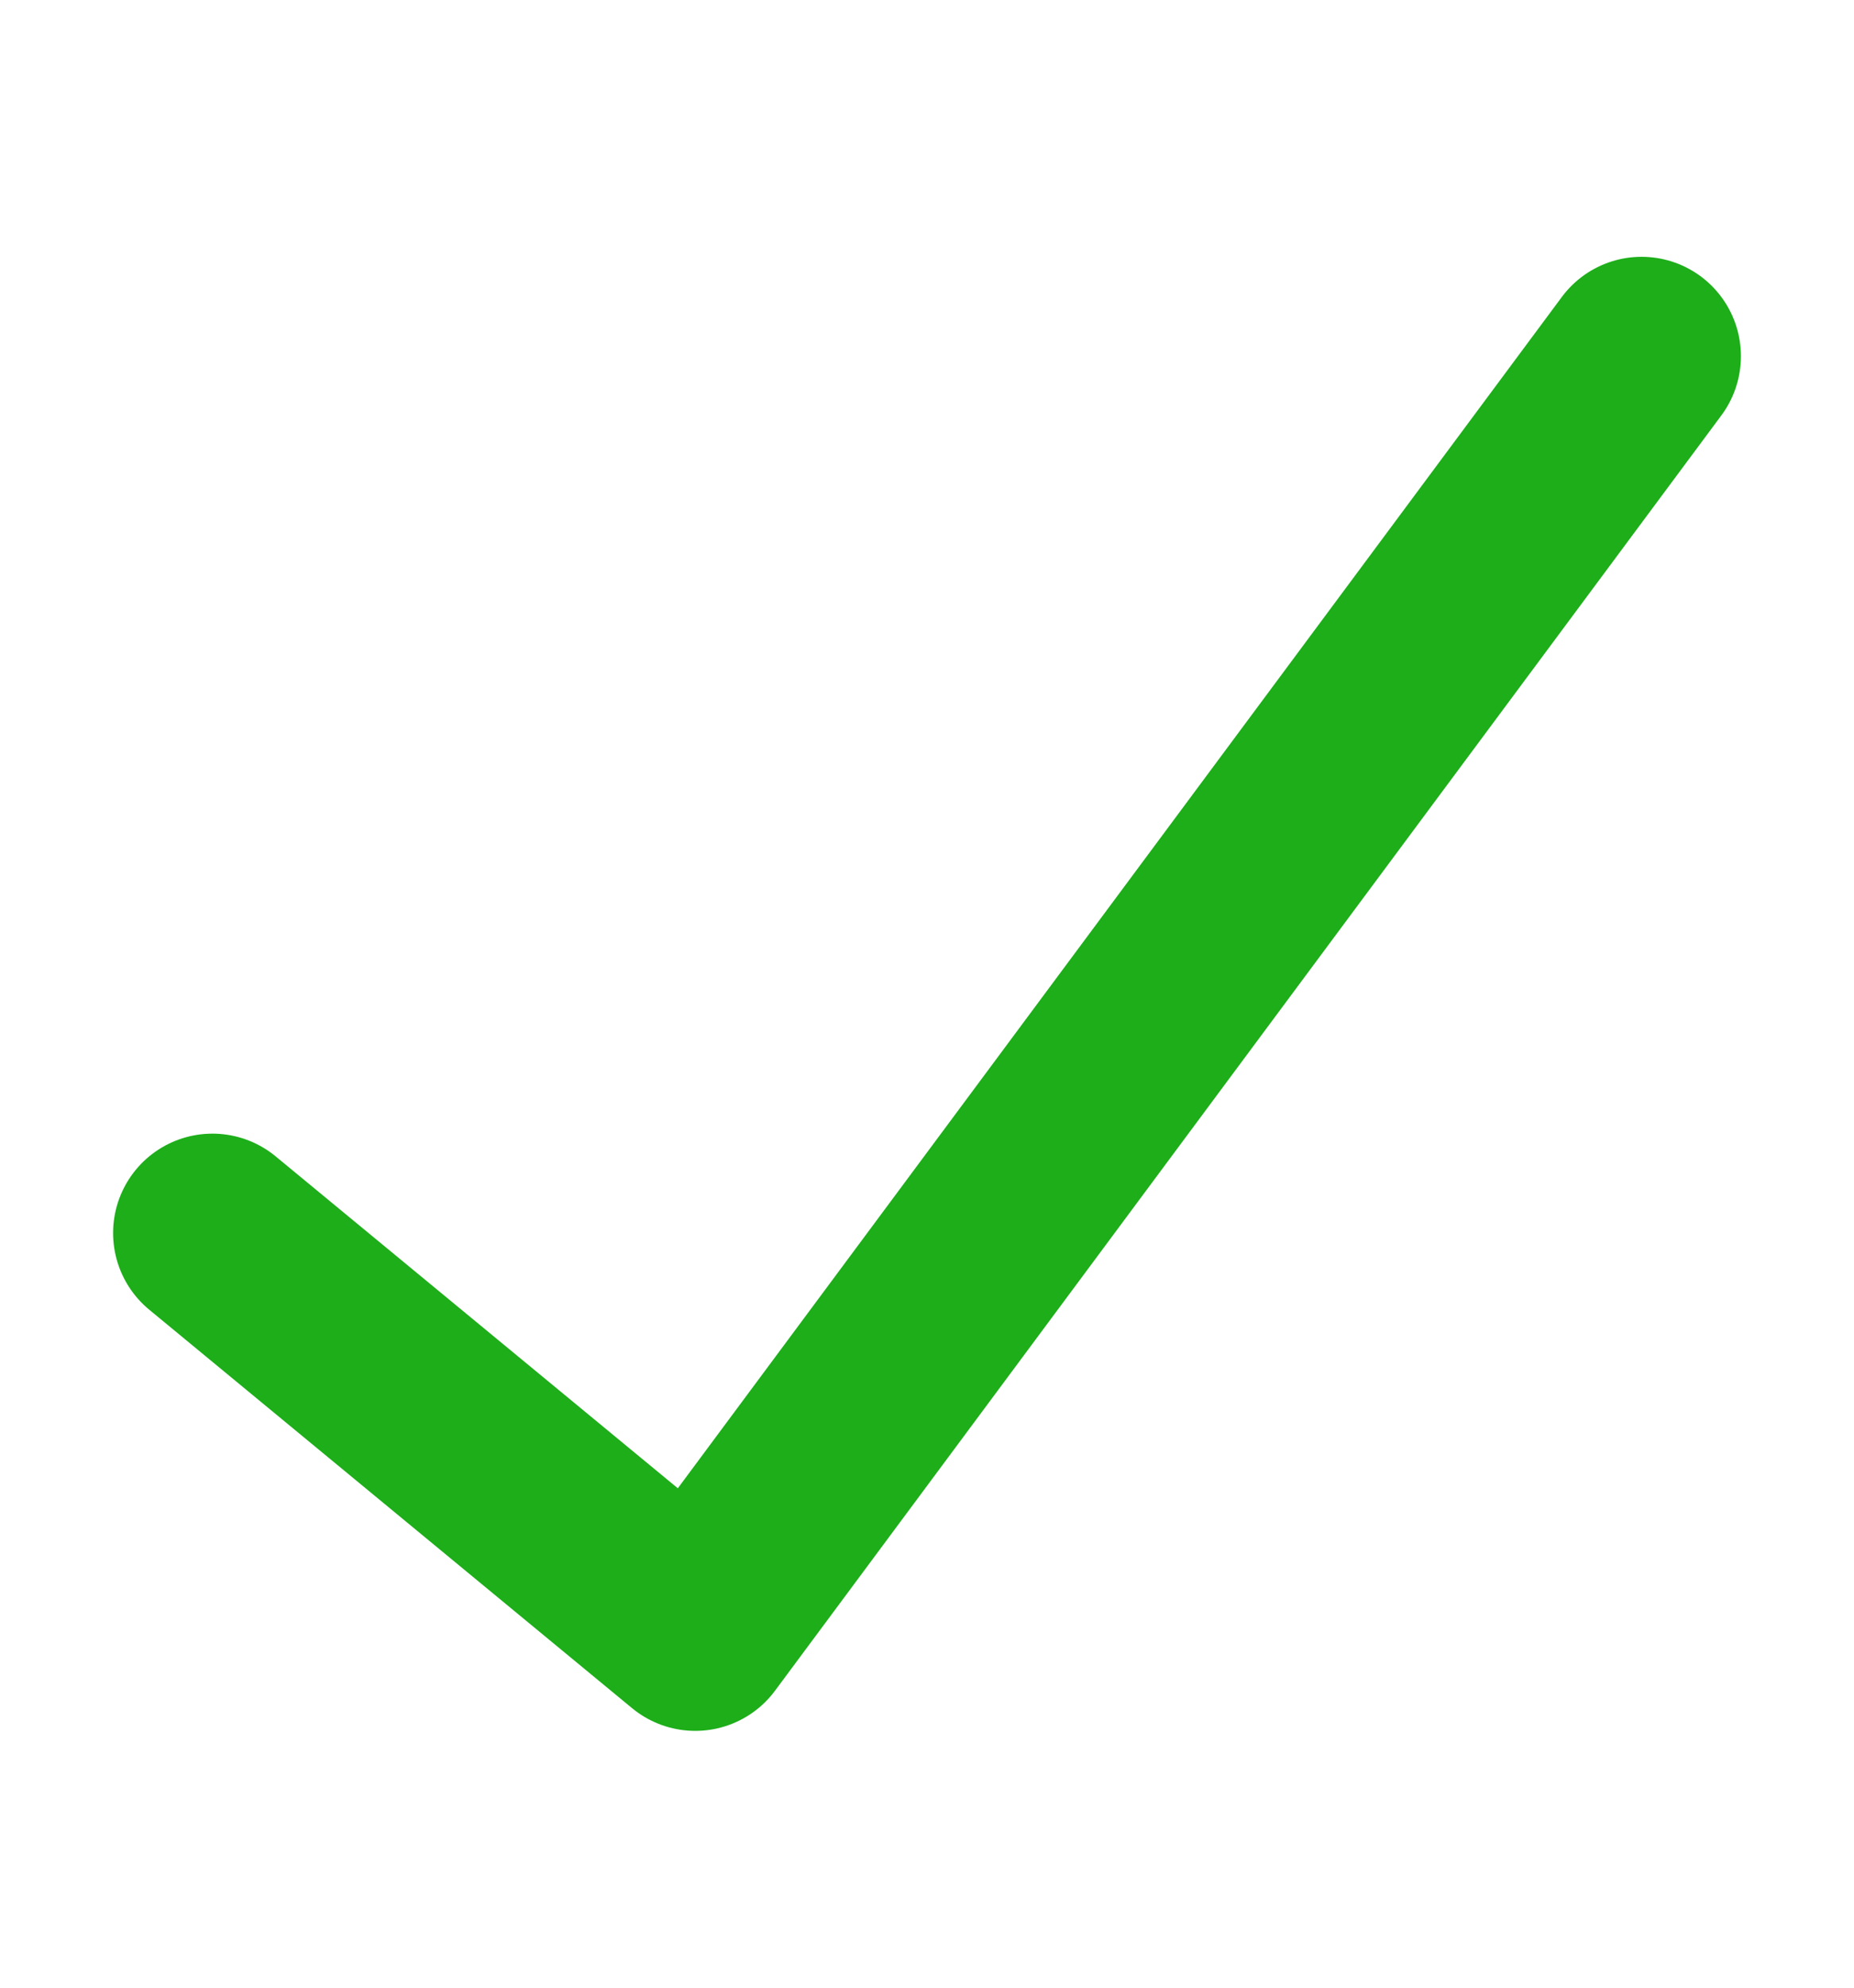 <svg width="14" height="15" viewBox="0 0 14 15" fill="none" xmlns="http://www.w3.org/2000/svg">
<path d="M1.604 9.305L5.25 12.312L12.396 2.688" stroke="#1DAE1A" stroke-width="1.5" stroke-linecap="round" stroke-linejoin="round"/>
</svg>
